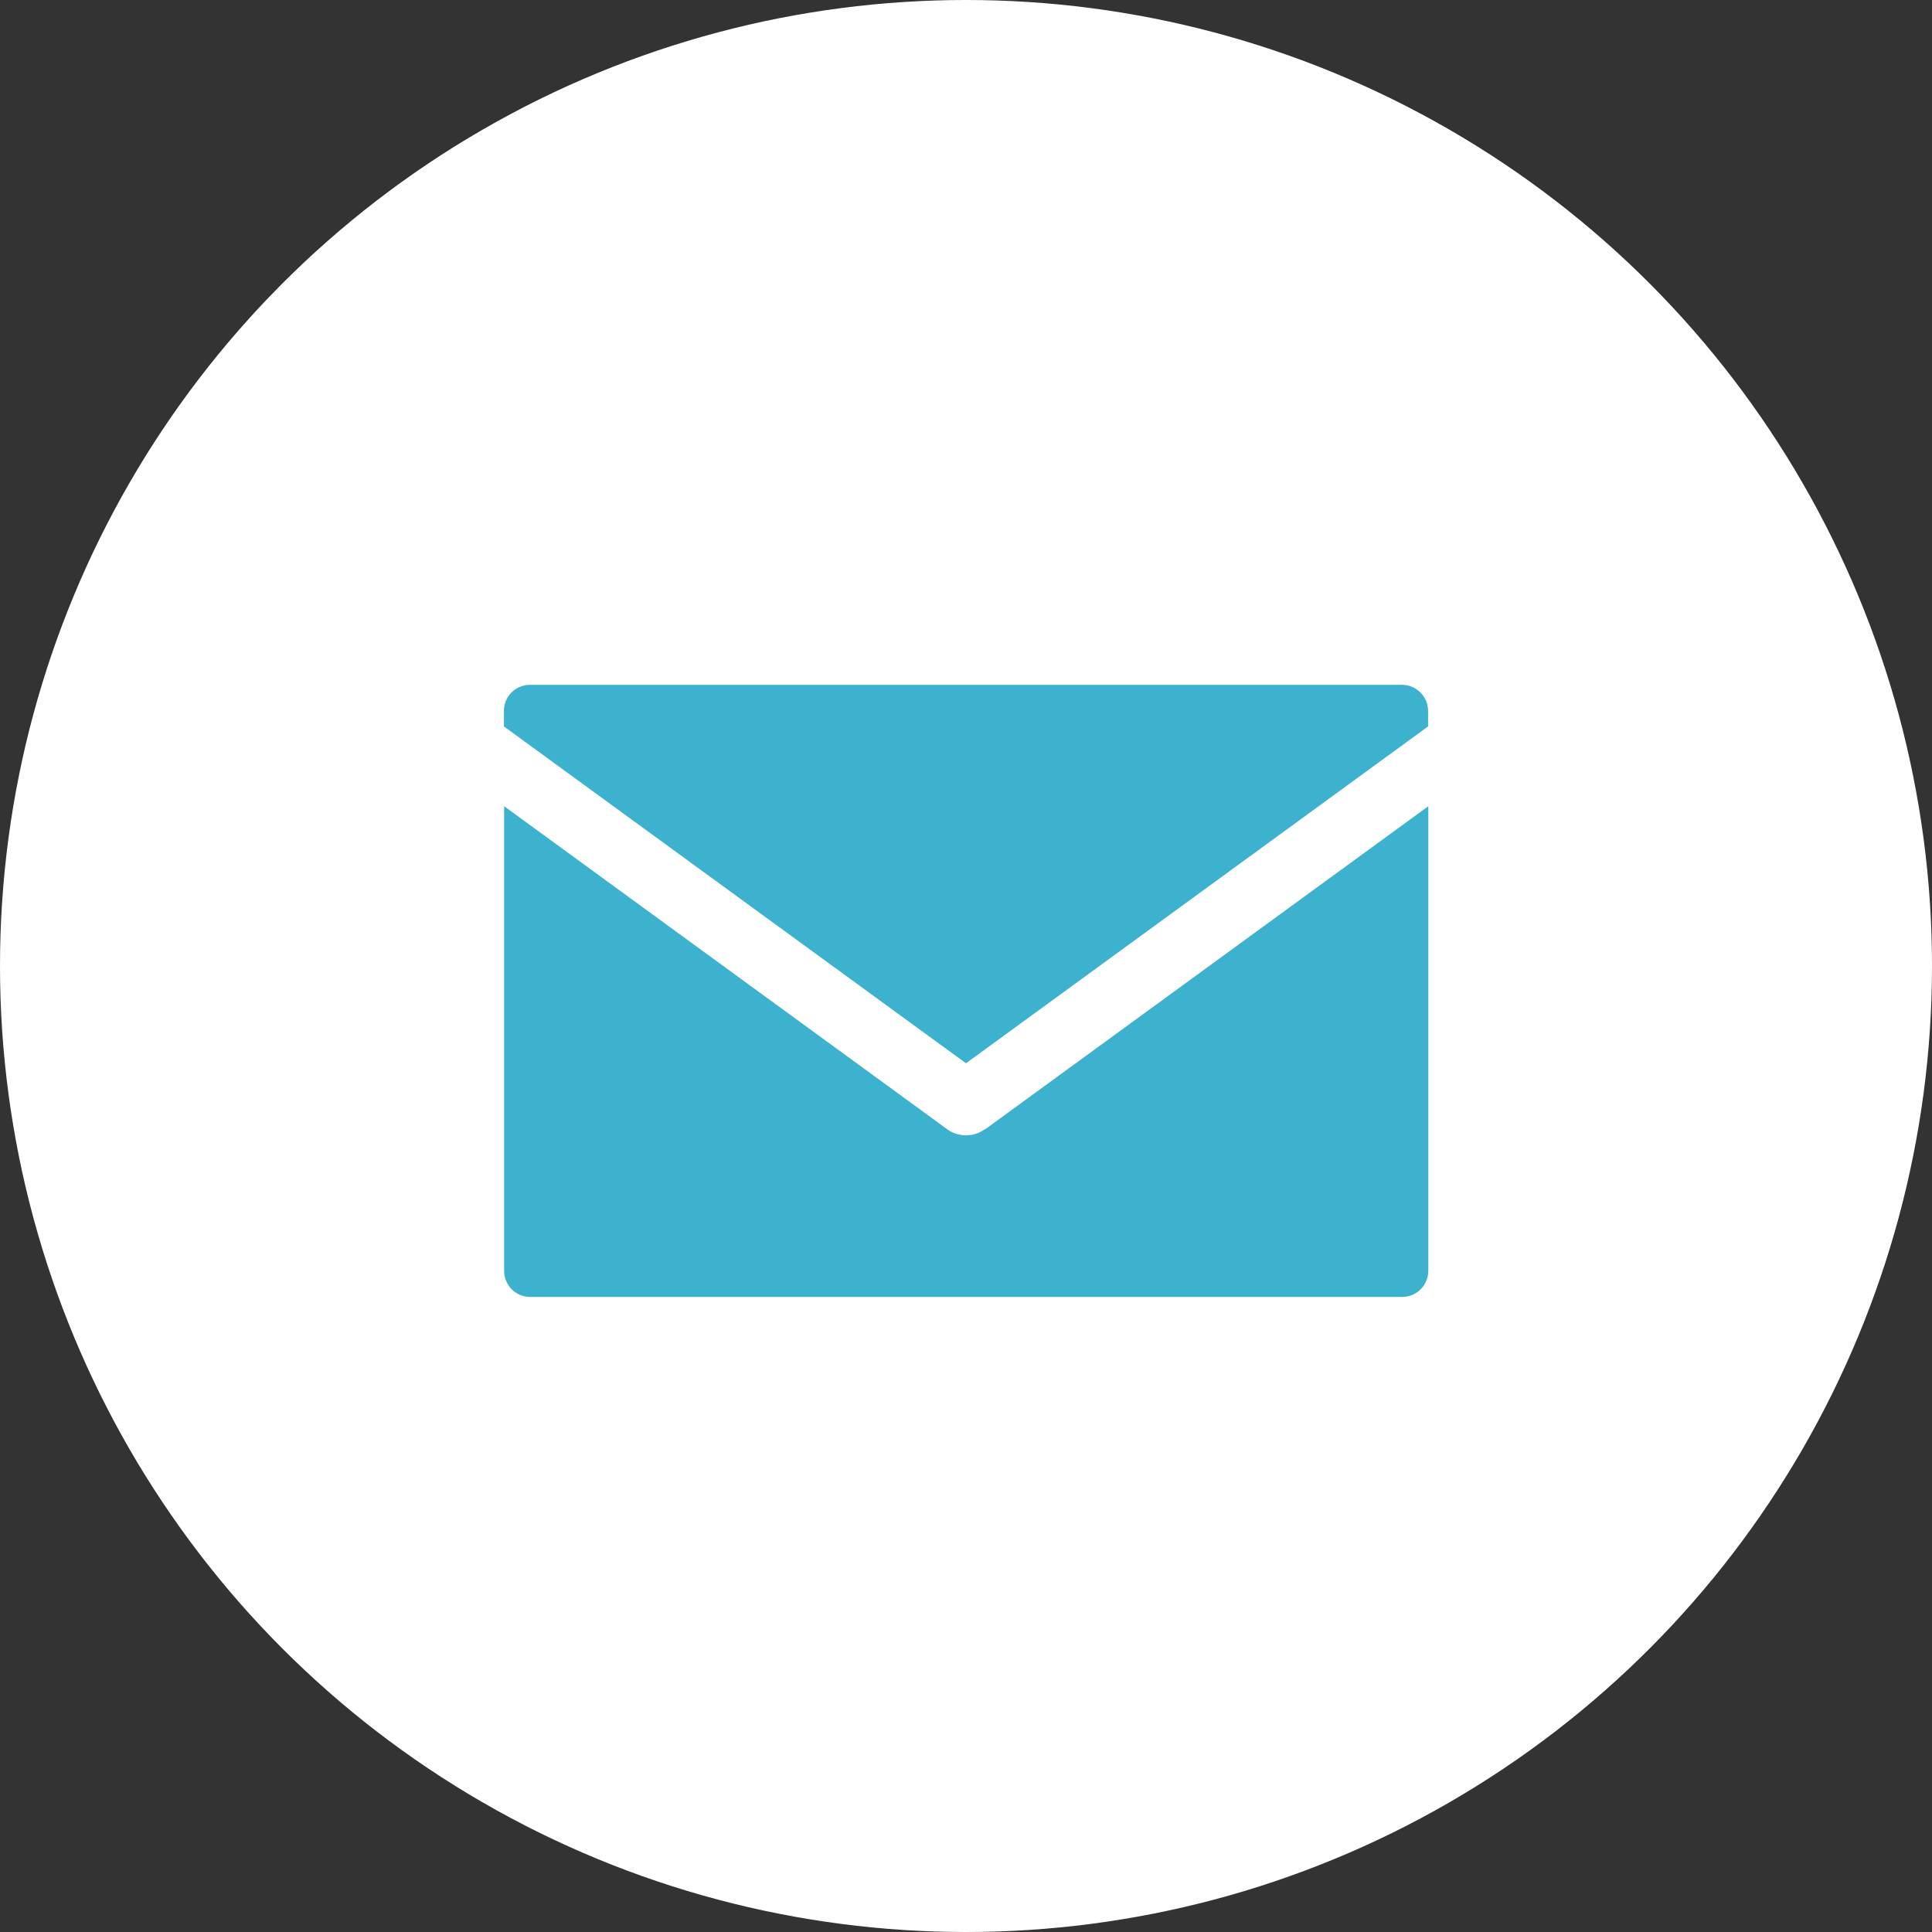<?xml version="1.0" encoding="UTF-8"?><svg id="_レイヤー_2" xmlns="http://www.w3.org/2000/svg" width="85" height="85" viewBox="0 0 85 85"><rect x="0" y="0" width="85" height="85" fill="#333333" stroke="none"/><defs><style>.cls-1{fill:#3db2ce;}.cls-2{fill:#fff;}</style></defs><g id="_フッター"><circle class="cls-2" cx="42.5" cy="42.5" r="42.5"/><path class="cls-1" d="M42.5,46.78l20.33-14.82v-.68c0-.64-.52-1.15-1.15-1.15H23.32c-.64,0-1.15.51-1.15,1.15v.68l20.33,14.82Z"/><path class="cls-1" d="M43.33,49.68c-.25.18-.54.27-.83.27s-.59-.09-.83-.27l-19.49-14.21v20.44c0,.64.51,1.15,1.15,1.15h38.36c.63,0,1.15-.51,1.15-1.15v-20.44l-19.49,14.21Z"/></g></svg>